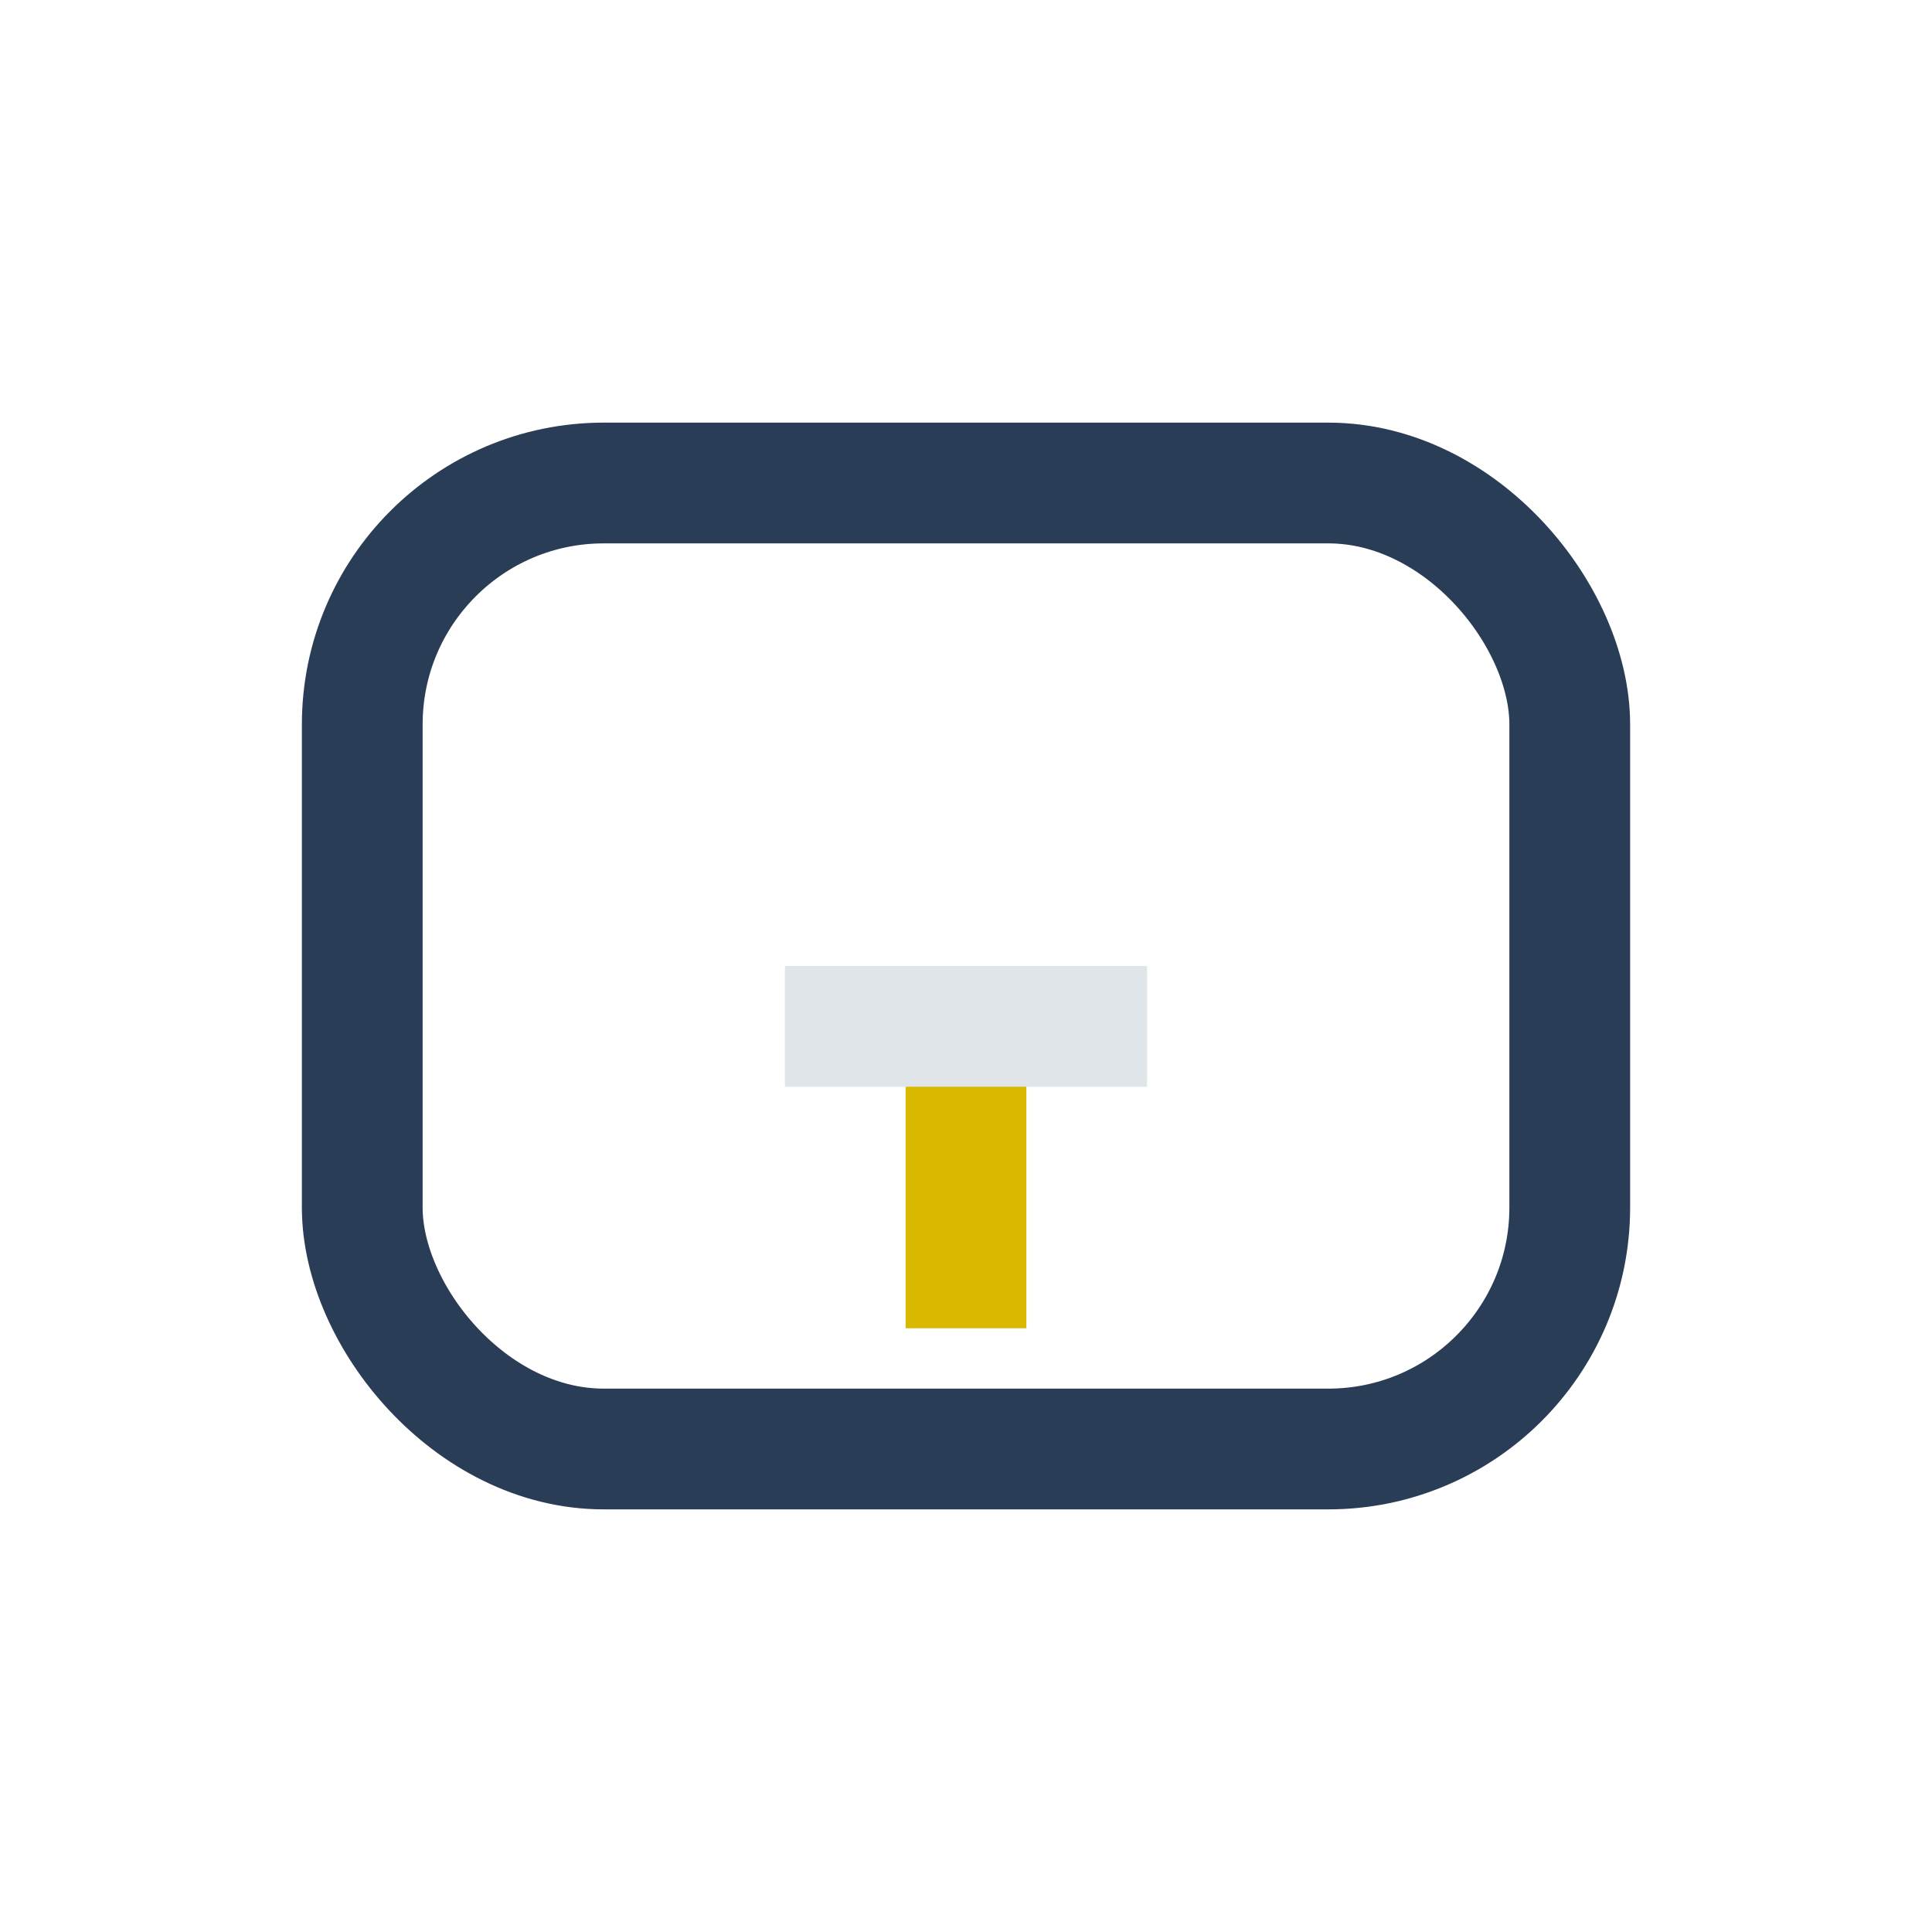 <?xml version="1.0" encoding="UTF-8"?>
<svg xmlns="http://www.w3.org/2000/svg" width="32" height="32" viewBox="0 0 32 32"><rect x="6" y="8" width="20" height="16" rx="4" fill="none" stroke="#2A3D56" stroke-width="2"/><path d="M16 16v6" stroke="#D9B900" stroke-width="2"/><rect x="13" y="16" width="6" height="2" fill="#E0E5EA"/></svg>